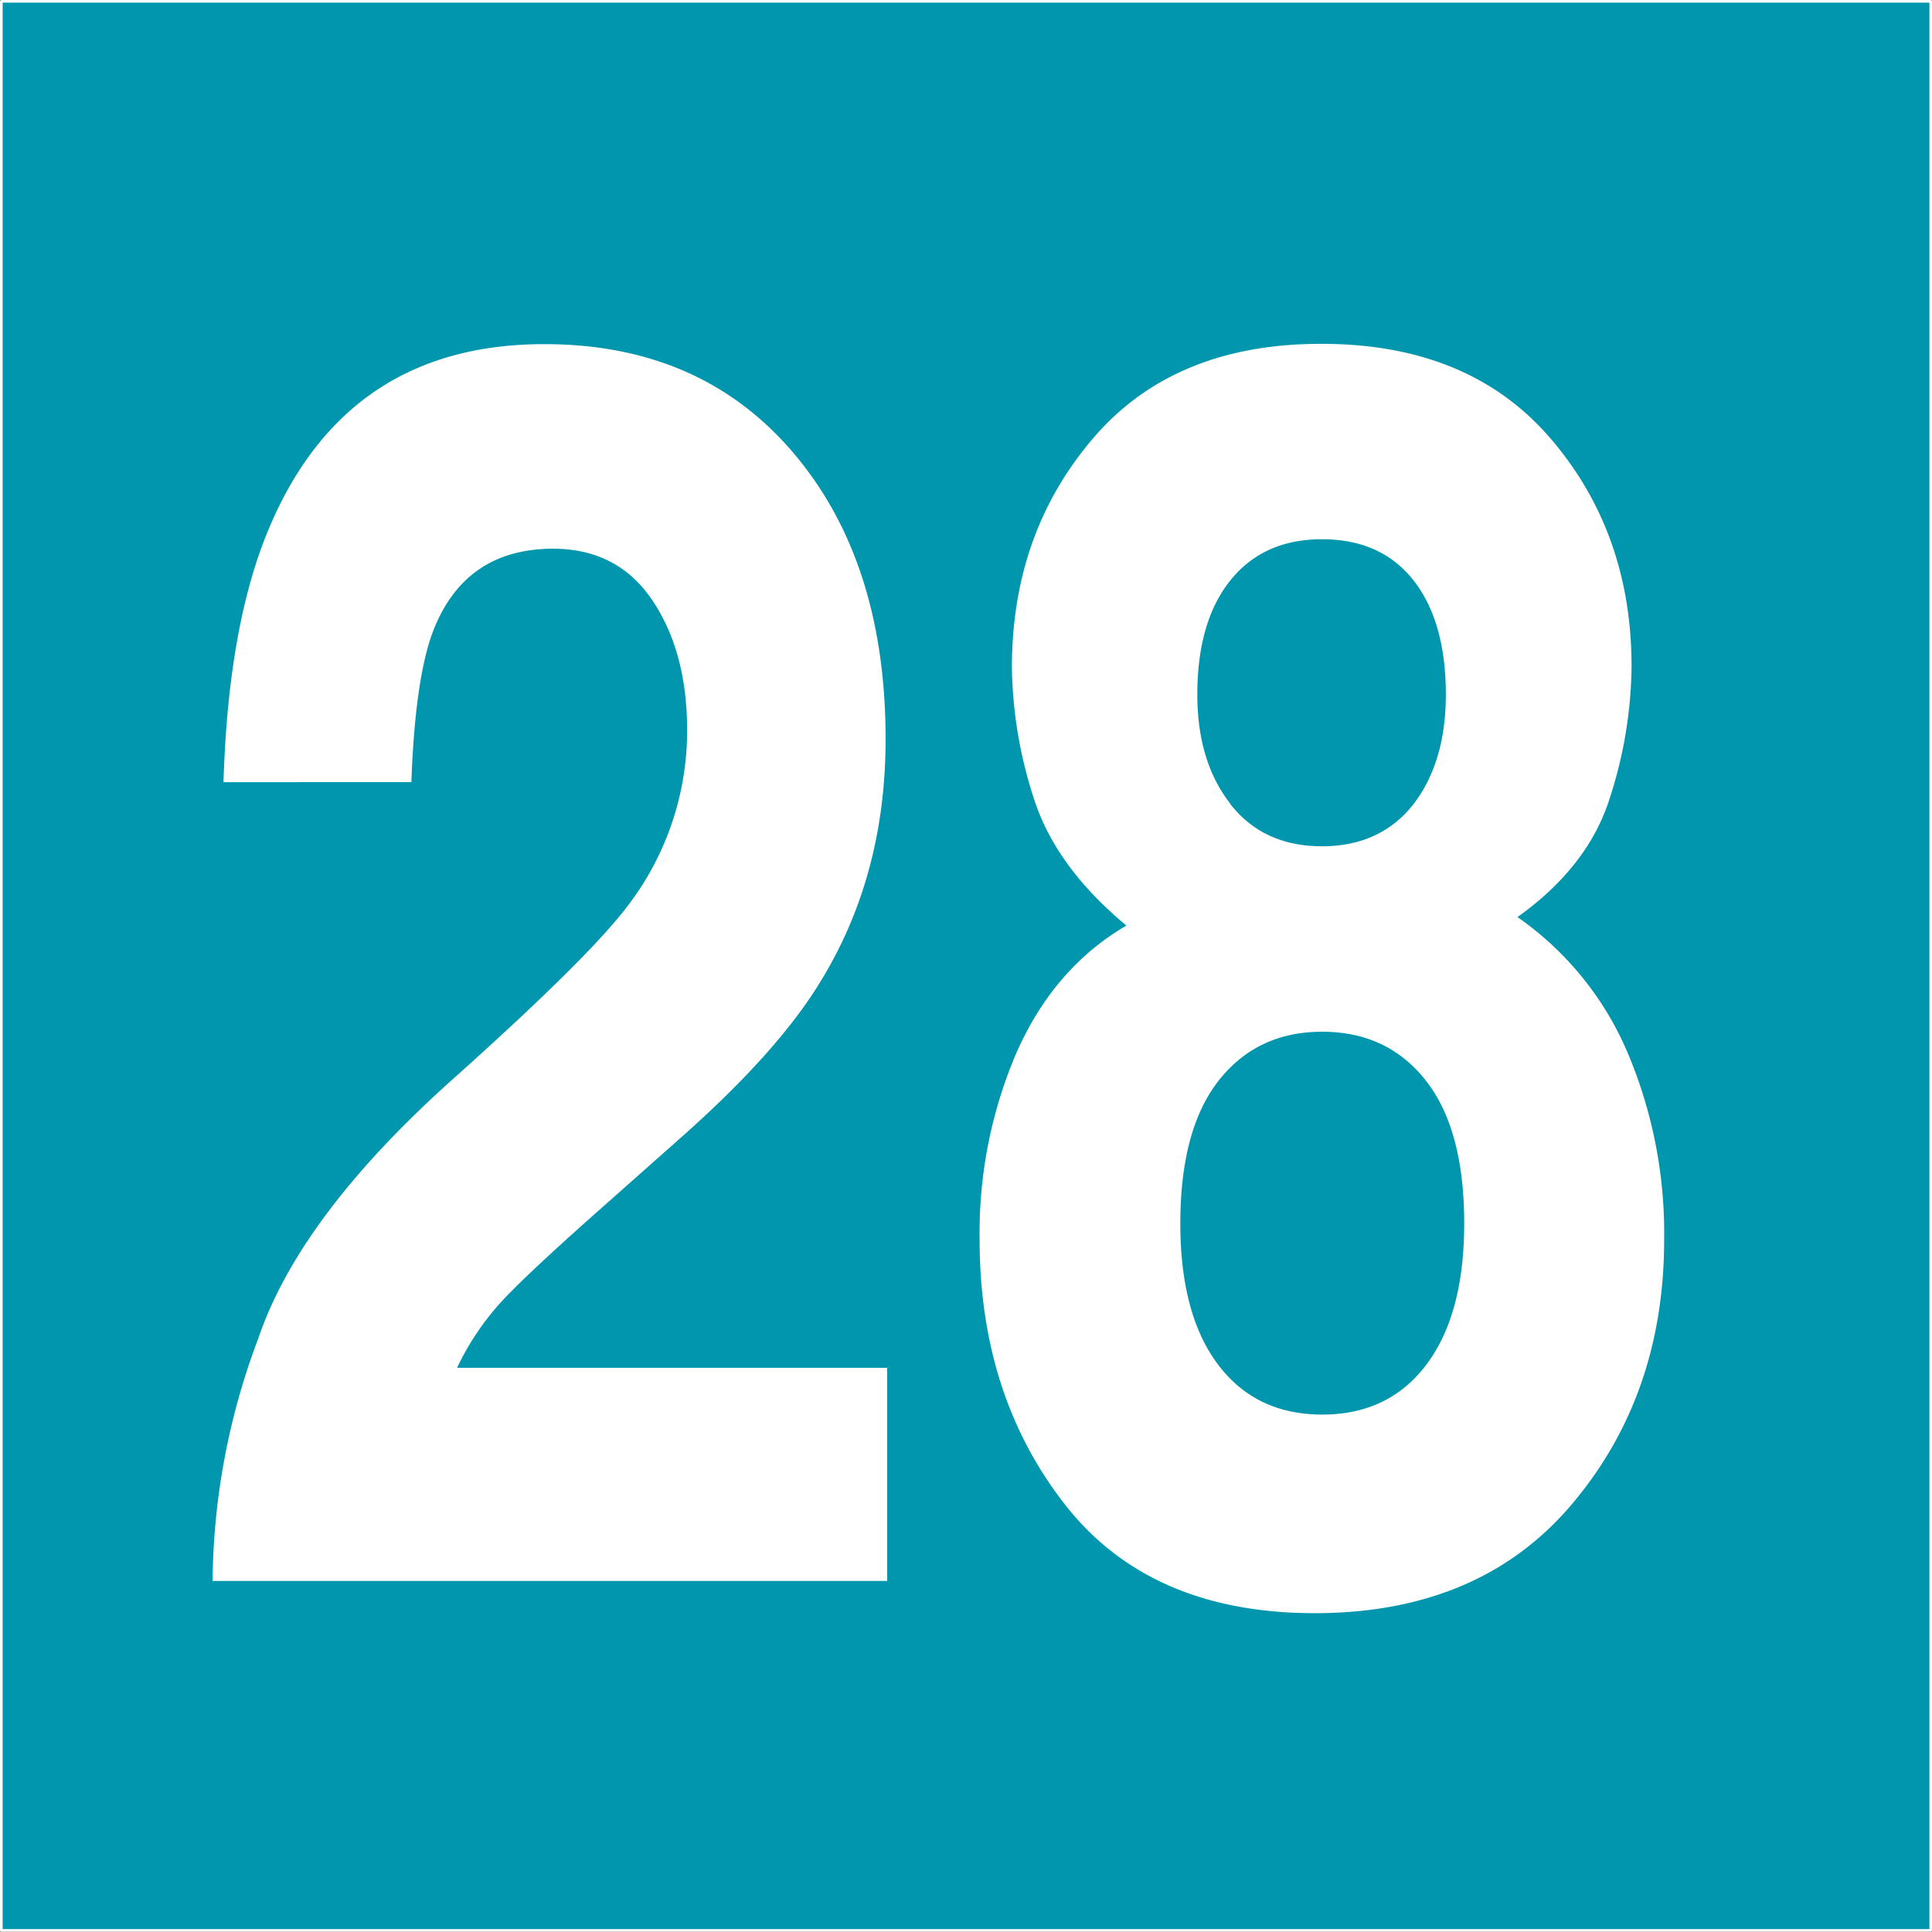 <svg id="Calque_1" data-name="Calque 1" xmlns="http://www.w3.org/2000/svg" viewBox="0 0 320.62 320.58"><rect x="0" y="0" width="320.62" height="320.58" fill="#333333" stroke="none"/><defs><style>.cls-1{fill:#0096ae;}.cls-2{fill:none;stroke:#fff;stroke-linejoin:round;stroke-width:0.44px;}.cls-3{fill:#fff;}</style></defs><rect class="cls-1" x="0.22" y="0.22" width="320.19" height="320.14"/><rect class="cls-2" x="0.22" y="0.22" width="320.19" height="320.14"/><path class="cls-3" d="M213.6,441.35q6.89-20.42,32.46-43.25,22.2-19.86,28.74-28.45a47.77,47.77,0,0,0,10-29.3q0-13-5.75-21.56t-16.45-8.59q-14.65,0-19.95,13.66-3,7.89-3.61,25.08H207.86q.78-26.07,7.55-42.12,12.87-30.57,45.69-30.57,25.95,0,41.29,18t15.35,47.54q0,22.69-10.84,40.29-7.11,11.7-23.38,26.07l-12.87,11.41Q258.58,430.23,254.12,435a44.73,44.73,0,0,0-7.5,11.13H318V481.5H206.05A116.19,116.19,0,0,1,213.6,441.35Z" transform="translate(-170.77 -219.14)"/><path class="cls-3" d="M339.5,393.74q6.22-14,18.2-21-11.88-9.87-15.44-21.35a72.81,72.81,0,0,1-3.56-21.48q0-22.26,13.44-38t37.95-15.71q24.51,0,38,15.71t13.44,38a72.78,72.78,0,0,1-3.55,21.48q-3.54,11.49-15.38,19.94a52.39,52.39,0,0,1,18.23,22.4,76.83,76.83,0,0,1,6.11,31.13q0,25.78-15.29,43.88t-42.69,18.11q-27.42,0-41.52-18.11t-14.1-43.88A75.7,75.7,0,0,1,339.5,393.74Zm33.4,51.84q6.25,8.31,17.3,8.31t17.3-8.31q6.25-8.31,6.26-23.39,0-15.63-6.37-23.73t-17.19-8.1q-10.81,0-17.18,8.1t-6.37,23.73Q366.65,437.27,372.9,445.58Zm2.05-93q5.48,7,15.2,7t15.2-7q5.36-7,5.36-18.17,0-12.12-5.36-18.95t-15.2-6.83q-9.72,0-15.2,6.83t-5.48,18.95Q369.47,345.56,375,352.6Z" transform="translate(-170.77 -219.14)"/></svg>